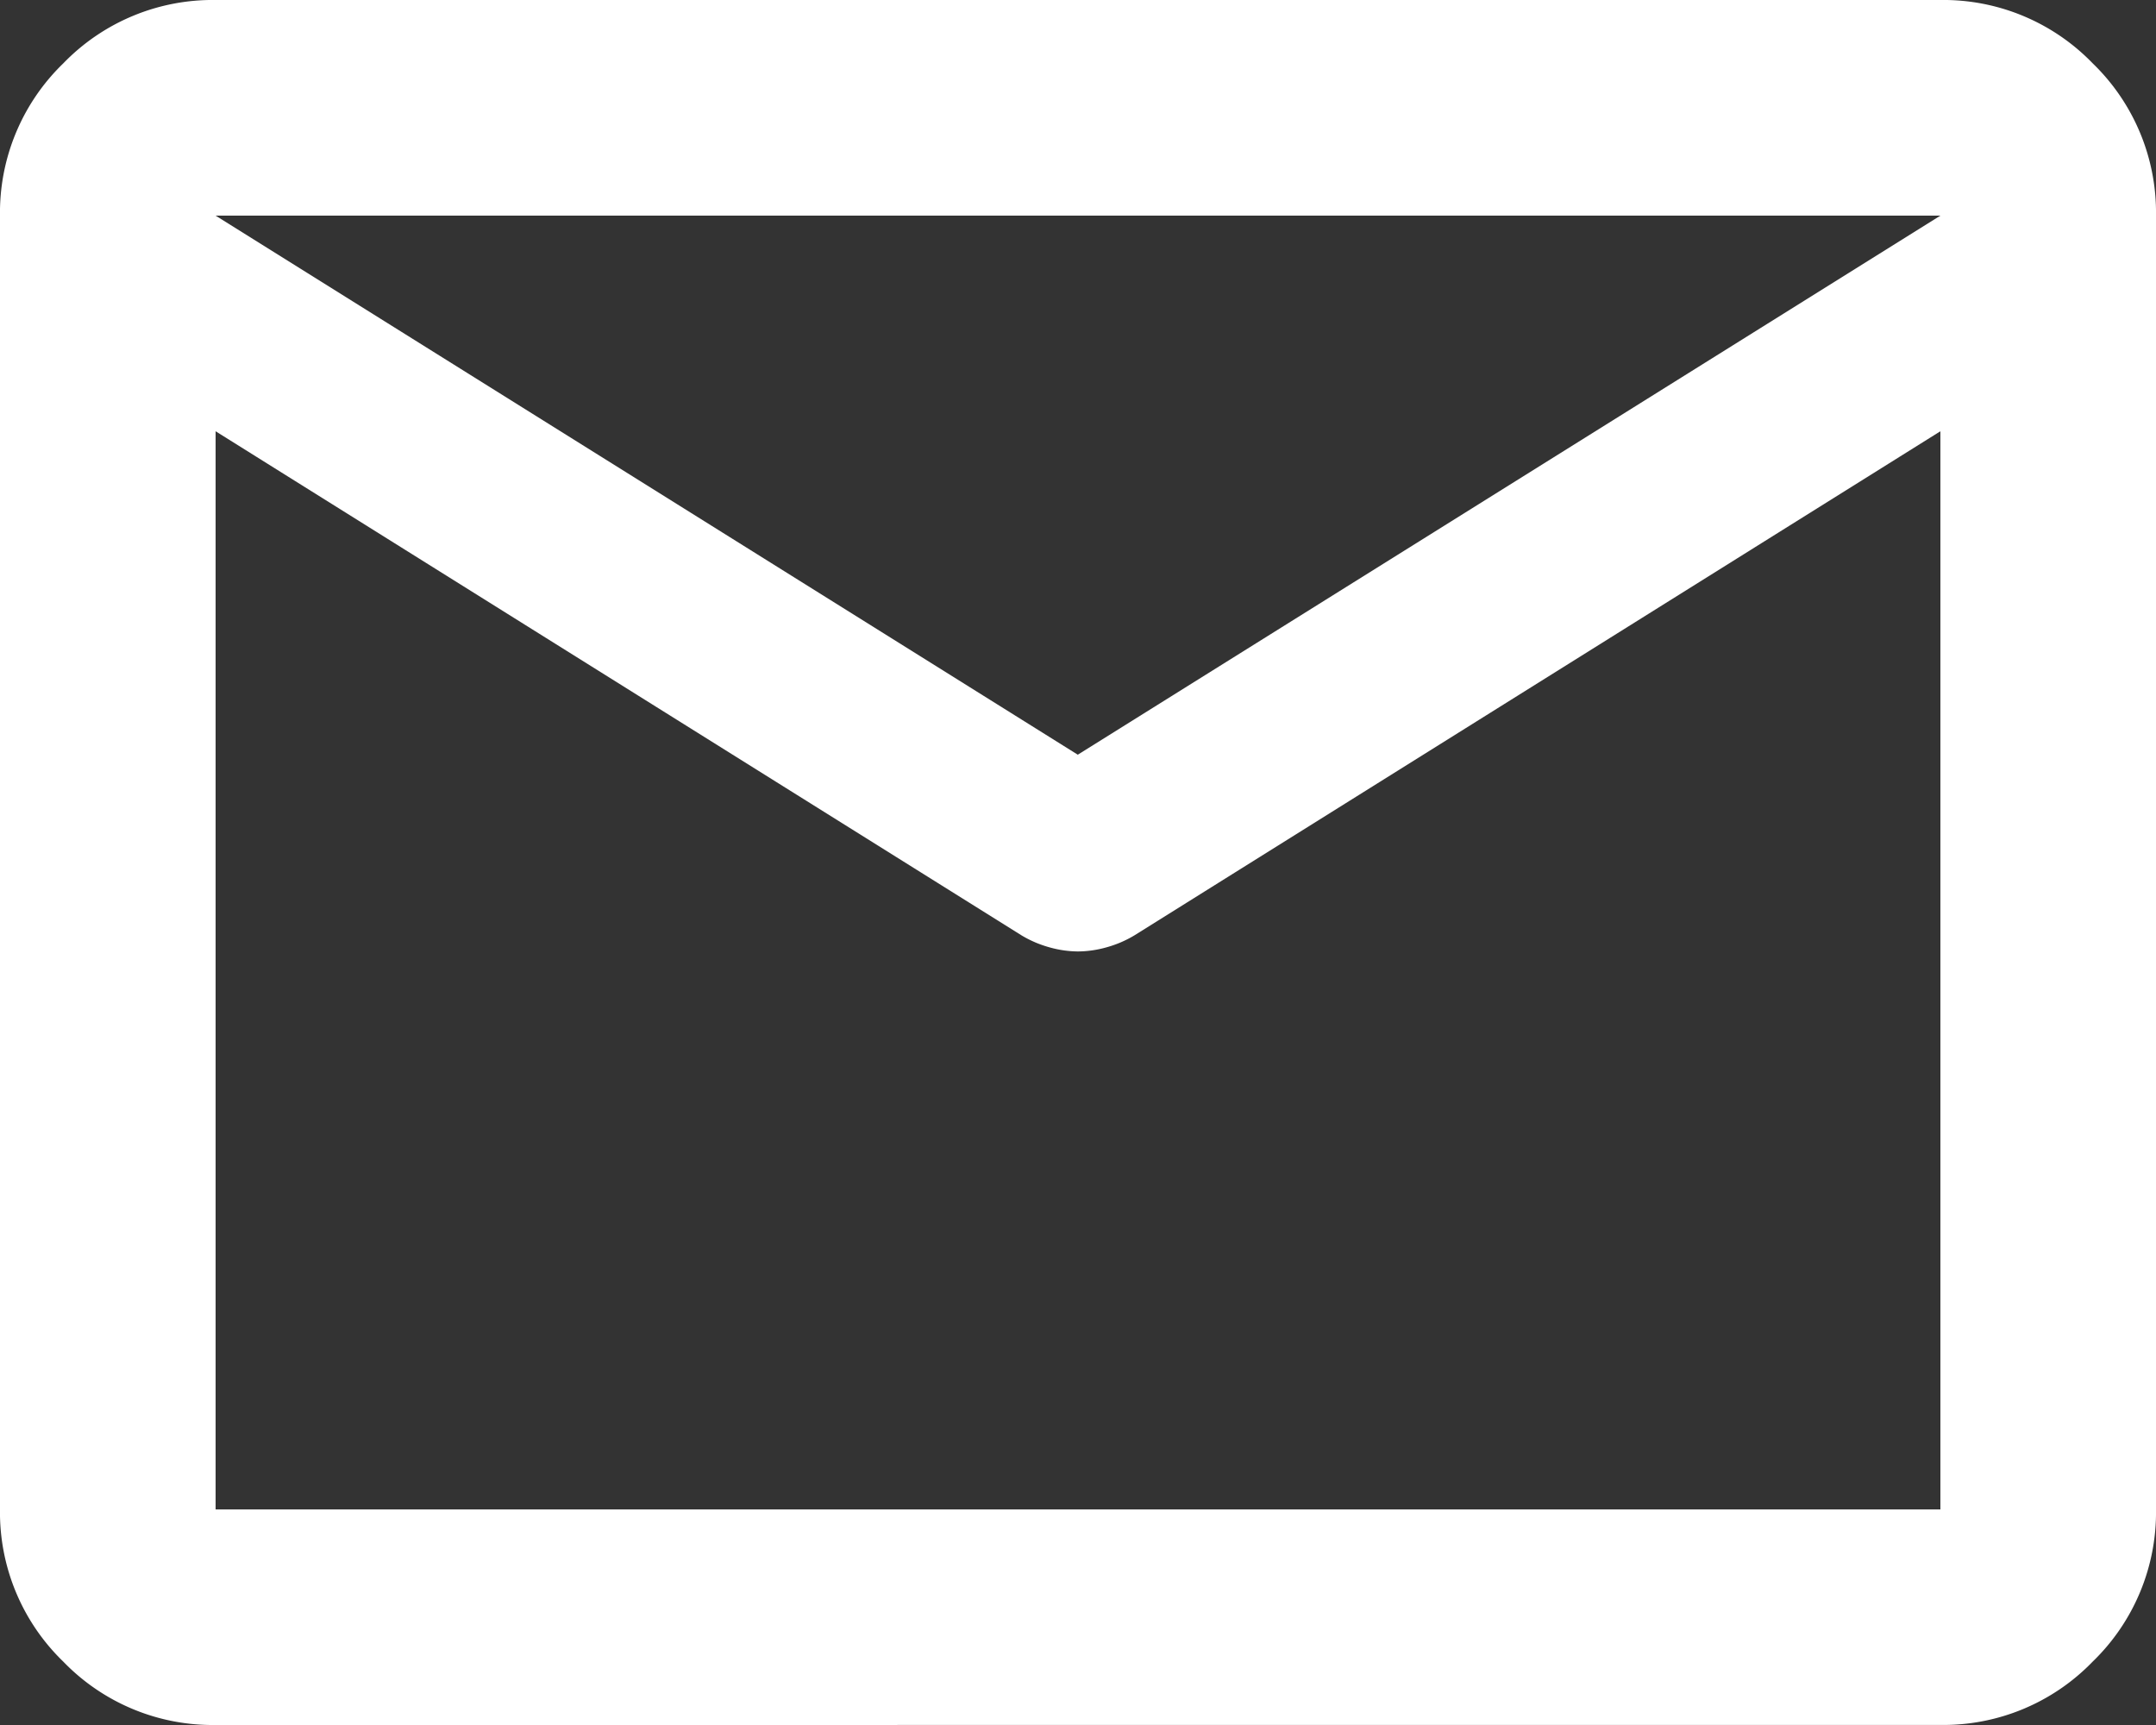 <svg xmlns="http://www.w3.org/2000/svg" width="46.239" height="36.991" viewBox="0 0 46.239 36.991"><rect x="0" y="0" width="46.239" height="36.991" fill="#333333" stroke="none"/><defs><style>.a{fill:#fff;}</style></defs><path class="a" d="M84.624-763.009a4.452,4.452,0,0,1-3.266-1.358A4.452,4.452,0,0,1,80-767.633v-27.743a4.452,4.452,0,0,1,1.358-3.266A4.453,4.453,0,0,1,84.624-800h36.991a4.453,4.453,0,0,1,3.266,1.358,4.452,4.452,0,0,1,1.358,3.266v27.743a4.452,4.452,0,0,1-1.358,3.265,4.452,4.452,0,0,1-3.266,1.358Zm36.991-27.743-17.282,10.808a2.393,2.393,0,0,1-.607.26,2.3,2.3,0,0,1-.607.087,2.3,2.3,0,0,1-.607-.087,2.393,2.393,0,0,1-.607-.26L84.624-790.752v23.12h36.991Zm-18.5,6.936,18.5-11.56H84.624Zm-18.5-6.936v0Z" transform="translate(-80 800)"/></svg>